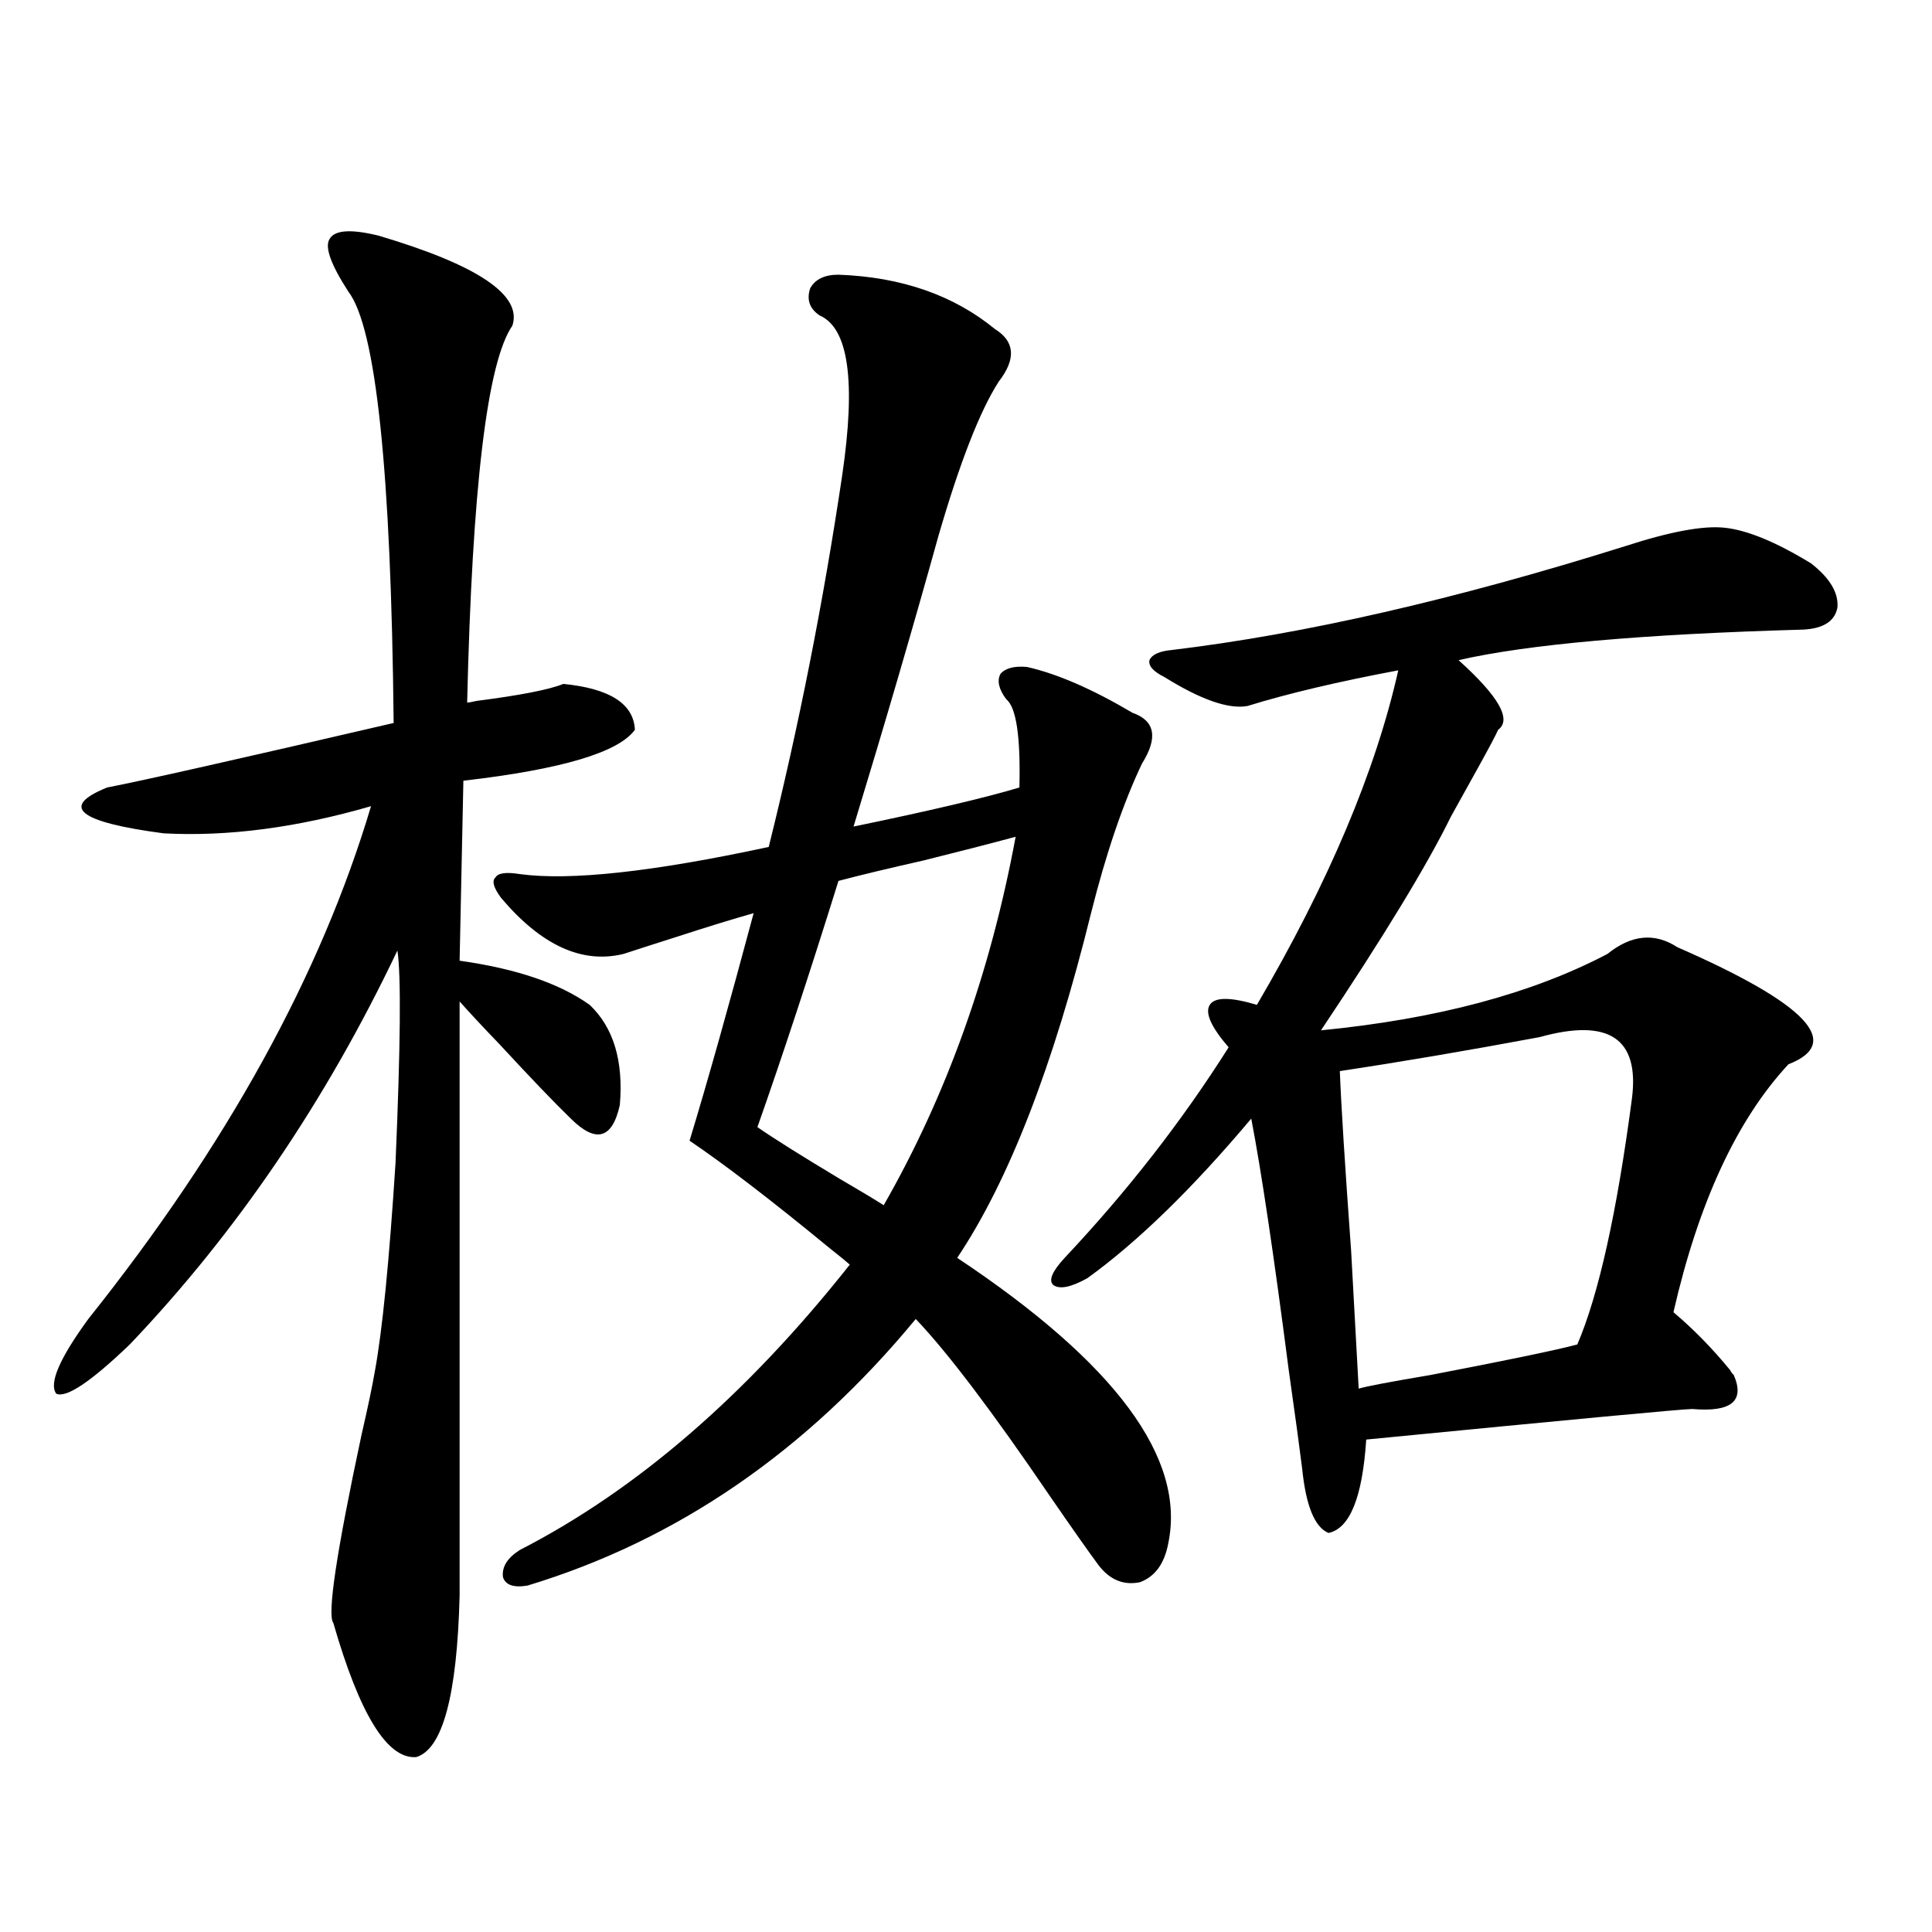 <?xml version="1.0" encoding="utf-8"?>
<!-- Generator: Adobe Illustrator 16.0.0, SVG Export Plug-In . SVG Version: 6.00 Build 0)  -->
<!DOCTYPE svg PUBLIC "-//W3C//DTD SVG 1.1//EN" "http://www.w3.org/Graphics/SVG/1.1/DTD/svg11.dtd">
<svg version="1.1" id="图层_1" xmlns="http://www.w3.org/2000/svg" xmlns:xlink="http://www.w3.org/1999/xlink" x="0px" y="0px"
	 width="1000px" height="1000px" viewBox="0 0 1000 1000" enable-background="new 0 0 1000 1000" xml:space="preserve">
<path d="M195.946,121.969c51.371,15.244,74.465,30.762,69.267,46.582c-13.018,18.759-20.822,83.798-23.414,195.117
	c0.641,0,2.271-0.288,4.878-0.879c22.759-2.925,37.713-5.85,44.877-8.789c24.055,2.348,36.417,10.259,37.072,23.73
	c-8.46,11.728-38.048,20.517-88.778,26.367l-1.951,93.164c29.268,4.106,51.706,11.728,67.315,22.852
	c12.348,11.728,17.561,29.004,15.609,51.855c-3.902,17.578-12.362,19.927-25.365,7.031c-8.46-8.198-20.822-21.094-37.072-38.672
	c-8.46-8.789-15.289-16.109-20.487-21.973v307.617c-1.311,51.553-8.78,79.39-22.438,83.496
	c-14.969,1.167-29.268-21.972-42.926-69.433c-3.262-4.106,1.616-36.612,14.634-97.559c3.247-14.063,5.519-24.898,6.829-32.52
	c3.902-21.094,7.47-57.129,10.731-108.105c2.592-60.342,2.927-96.968,0.976-109.863c-37.072,77.934-83.26,145.898-138.533,203.906
	c-20.167,19.336-32.85,27.837-38.048,25.488c-3.902-5.273,1.616-18.155,16.585-38.672c71.538-89.648,120.317-178.116,146.338-265.43
	c-38.383,11.137-74.145,15.82-107.314,14.063c-44.236-5.85-53.992-13.76-29.268-23.73c18.201-3.516,67.636-14.639,148.289-33.398
	c-1.311-130.078-9.115-204.483-23.414-223.242c-9.115-14.063-12.362-23.14-9.756-27.246
	C173.173,119.044,181.633,118.453,195.946,121.969z M433.989,142.184c32.515,1.181,59.511,10.547,80.974,28.125
	c10.396,6.455,11.052,15.532,1.951,27.246c-9.756,15.244-20.167,41.899-31.219,79.98c-13.018,46.884-27.651,96.982-43.901,150.293
	c39.664-8.198,68.291-14.941,85.852-20.215c0.641-26.367-1.631-41.597-6.829-45.703c-3.902-5.273-4.878-9.668-2.927-13.184
	c2.592-2.925,7.149-4.092,13.658-3.516c15.609,3.516,33.811,11.426,54.633,23.73c11.707,4.106,13.323,12.895,4.878,26.367
	c-9.756,20.517-18.536,46.294-26.341,77.344c-19.512,79.102-42.605,138.579-69.267,178.418
	c81.949,54.492,118.366,103.711,109.266,147.656c-1.951,10.547-6.829,17.29-14.634,20.215c-8.46,1.758-15.609-1.167-21.463-8.789
	c-5.213-7.031-13.658-19.034-25.365-36.035c-29.923-43.945-53.017-74.405-69.267-91.406
	c-56.584,68.555-123.579,114.56-200.971,137.988c-7.164,1.181-11.387-0.288-12.683-4.395c-0.655-5.273,2.271-9.956,8.78-14.063
	c60.486-31.05,117.391-80.269,170.728-147.656c-1.951-1.758-5.533-4.683-10.731-8.789c-29.923-24.609-53.992-43.066-72.193-55.371
	c9.101-29.883,20.152-69.131,33.17-117.773c-10.411,2.939-23.749,7.031-39.999,12.305c-11.066,3.516-20.167,6.455-27.316,8.789
	c-21.463,5.273-42.605-4.395-63.413-29.004c-3.902-5.273-4.878-8.789-2.927-10.547c1.296-2.334,5.519-2.925,12.683-1.758
	c26.006,3.516,68.932-1.167,128.777-14.063c15.609-62.691,28.292-126.851,38.048-192.48c7.149-48.628,3.247-76.163-11.707-82.617
	c-5.213-3.516-6.829-8.198-4.878-14.063C421.947,144.532,426.825,142.184,433.989,142.184z M525.694,433.102
	c-13.018,3.516-28.947,7.622-47.804,12.305c-18.216,4.106-32.85,7.622-43.901,10.547c-14.969,48.052-28.947,90.527-41.95,127.441
	c8.445,5.864,22.438,14.653,41.95,26.367c11.052,6.455,18.856,11.137,23.414,14.063
	C489.918,566.998,512.677,503.414,525.694,433.102z M840.809,282.809c23.414-7.608,40.64-10.835,51.706-9.668
	c11.707,1.181,26.661,7.333,44.877,18.457c9.756,7.622,14.299,15.244,13.658,22.852c-1.311,7.031-7.164,10.849-17.561,11.426
	c-83.26,2.348-142.771,7.622-178.532,15.82c20.808,18.759,27.637,30.762,20.487,36.035c-1.311,2.939-4.878,9.668-10.731,20.215
	c-7.164,12.895-11.707,21.094-13.658,24.609c-12.362,25.2-34.801,62.114-67.315,110.742c59.831-5.85,109.266-19.034,148.289-39.551
	c12.348-9.956,24.39-11.124,36.097-3.516c66.98,29.306,86.172,49.521,57.56,60.645c-26.676,28.716-46.508,71.494-59.511,128.32
	c10.396,8.789,20.152,18.759,29.268,29.883c0.641,1.181,1.296,2.06,1.951,2.637c5.854,13.486-1.311,19.336-21.463,17.578
	c-4.558,0-60.821,5.273-168.776,15.82c-1.951,29.883-8.46,46.005-19.512,48.34c-7.164-2.925-11.707-14.063-13.658-33.398
	c-1.311-10.547-3.582-27.246-6.829-50.098C659.35,649.615,652.841,605.958,647.643,579c-30.578,36.337-58.87,63.872-84.876,82.617
	c-8.46,4.697-14.313,5.864-17.561,3.516c-2.606-2.334-0.655-7.031,5.854-14.063c32.515-34.566,60.807-70.889,84.876-108.984
	c-9.115-10.547-12.362-17.866-9.756-21.973c2.592-4.092,10.731-4.092,24.39,0c37.072-63.281,61.462-120.987,73.169-173.145
	c-31.219,5.864-57.239,12.016-78.047,18.457c-9.756,1.758-24.069-3.213-42.926-14.941c-5.854-2.925-8.46-5.85-7.805-8.789
	c1.296-2.925,5.198-4.683,11.707-5.273C674.959,328.224,753.006,310.357,840.809,282.809z M796.907,536.813
	c-37.728,7.031-72.193,12.895-103.412,17.578c0.641,17.001,2.592,48.052,5.854,93.164c1.951,35.156,3.247,58.887,3.902,71.191
	c3.902-1.167,16.25-3.516,37.072-7.031c39.664-7.608,65.029-12.881,76.096-15.82c11.052-25.777,20.487-68.252,28.292-127.441
	C848.613,537.403,832.669,526.856,796.907,536.813z"/>
</svg>
